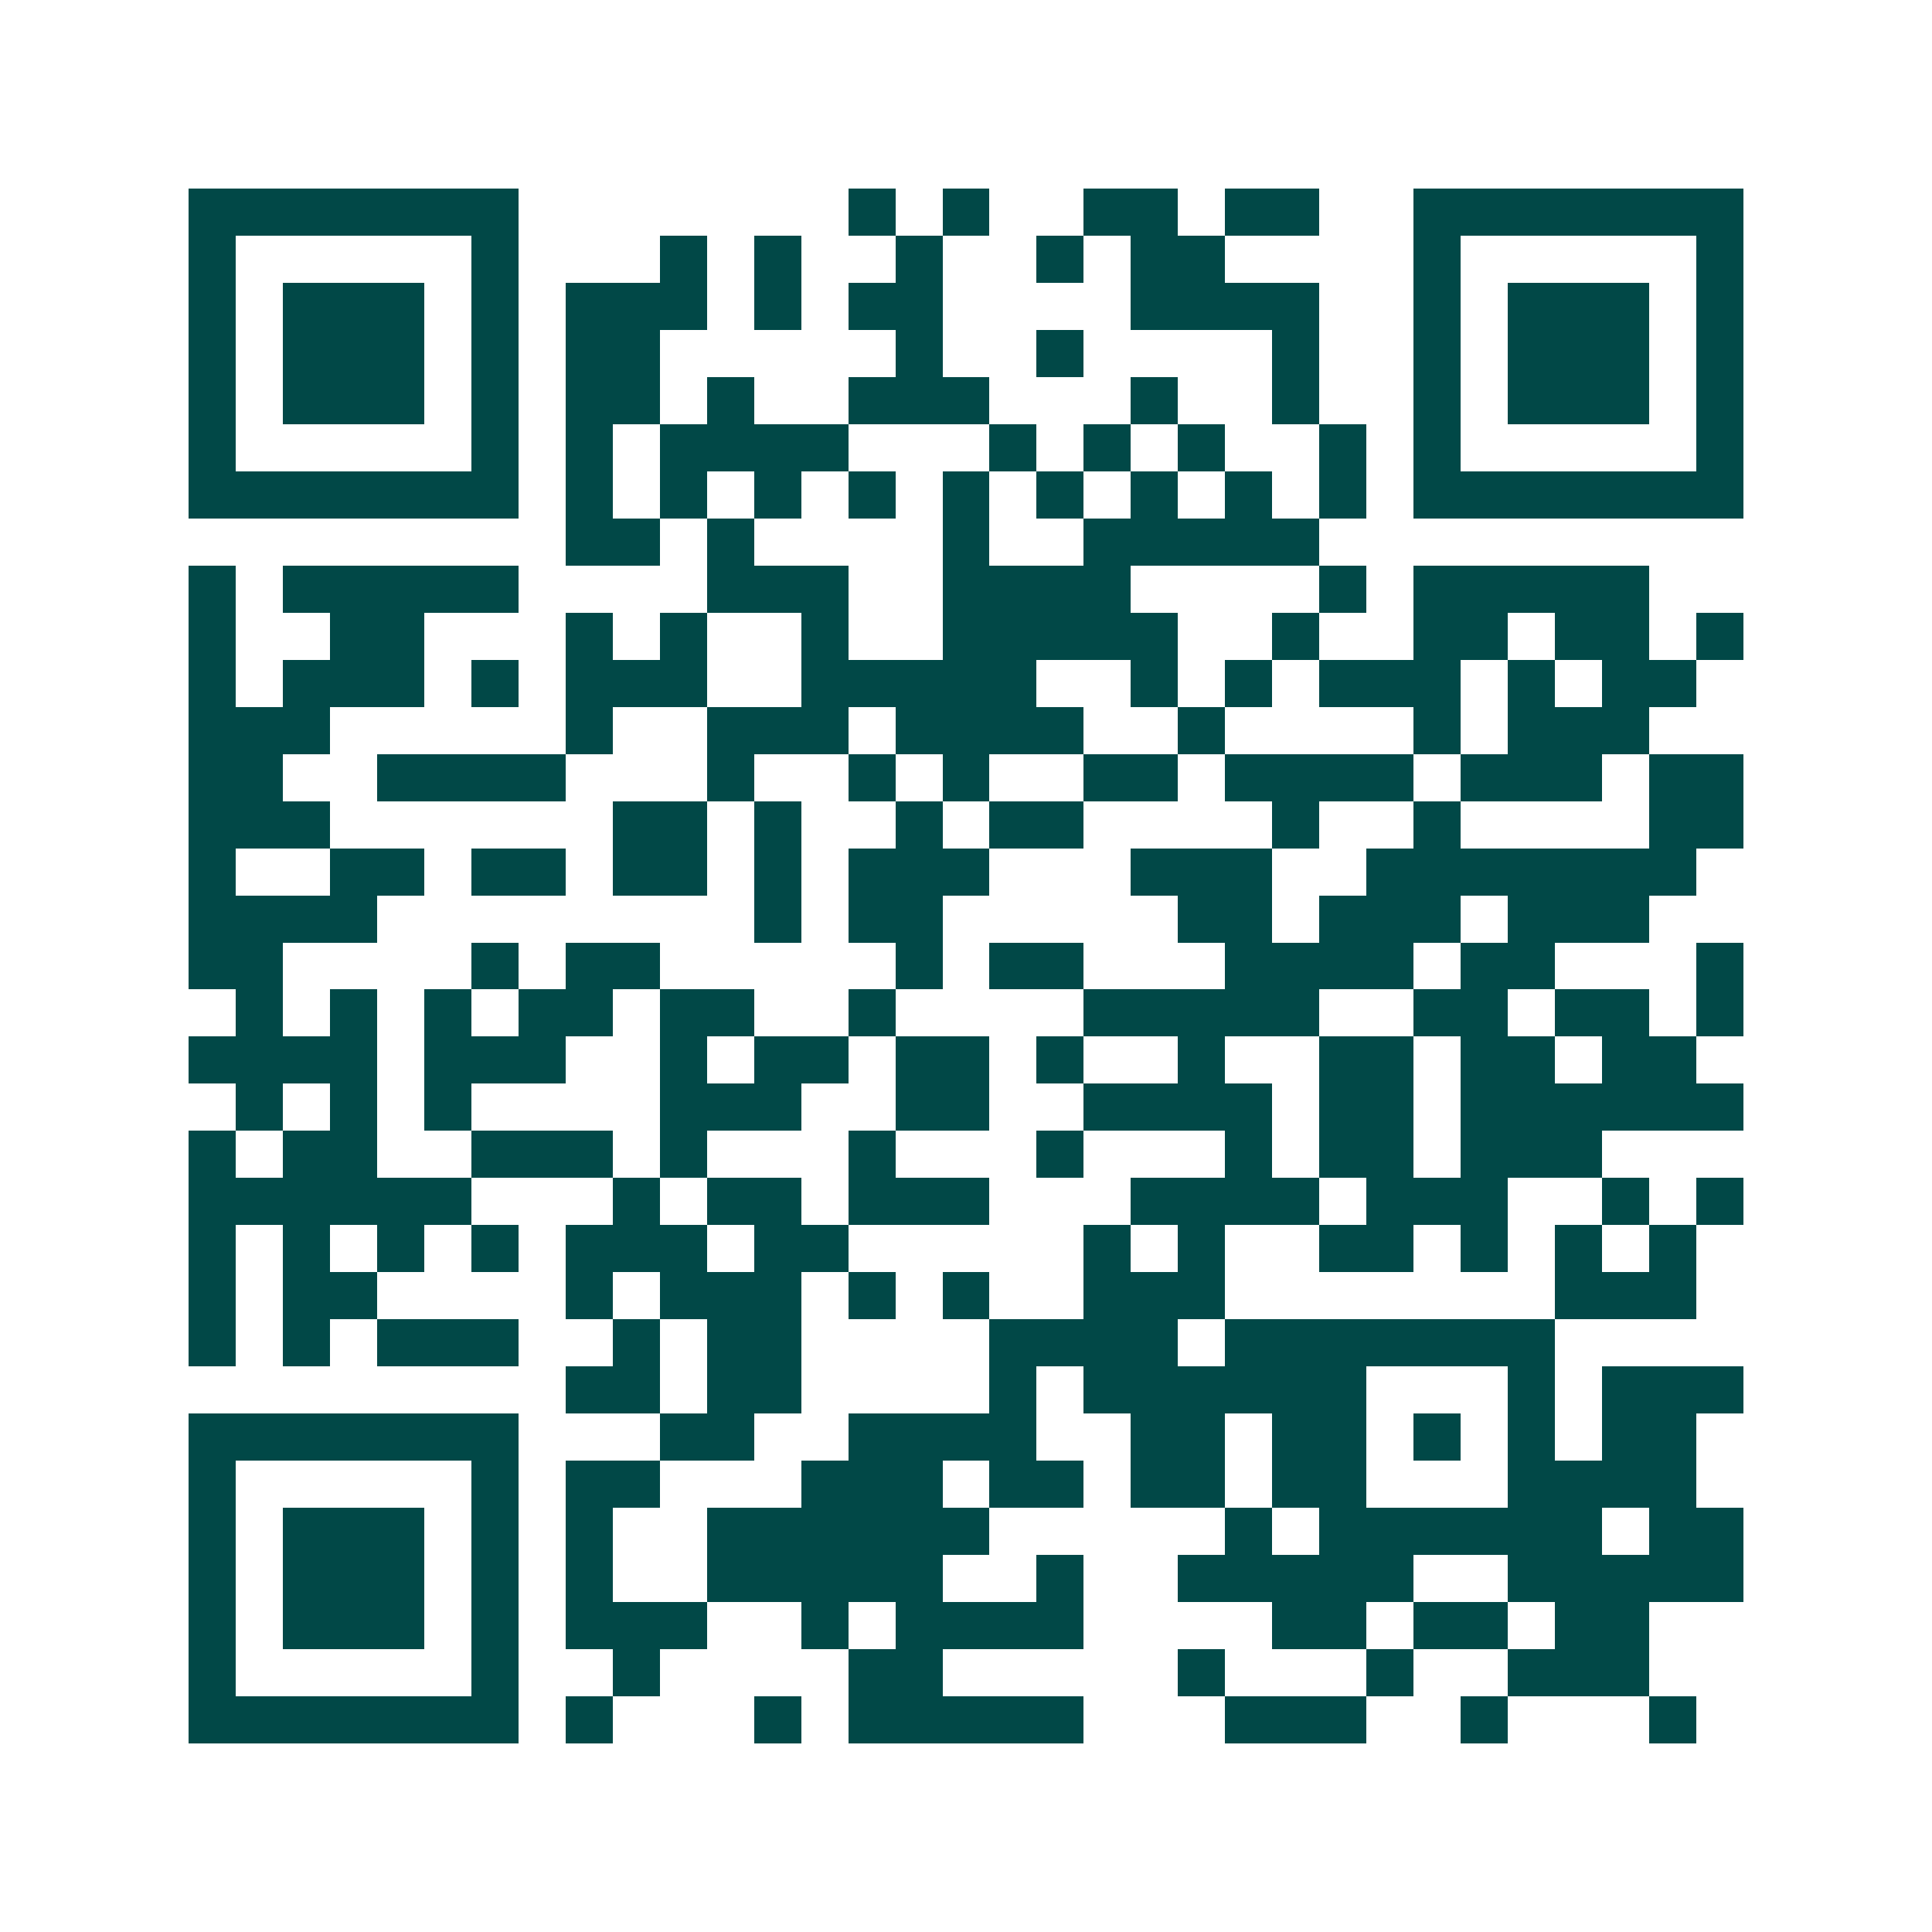 <svg xmlns="http://www.w3.org/2000/svg" width="200" height="200" viewBox="0 0 41 41" shape-rendering="crispEdges"><path fill="#ffffff" d="M0 0h41v41H0z"/><path stroke="#014847" d="M4 4.5h7m7 0h1m1 0h1m2 0h2m1 0h2m2 0h7M4 5.5h1m5 0h1m3 0h1m1 0h1m2 0h1m2 0h1m1 0h2m4 0h1m5 0h1M4 6.5h1m1 0h3m1 0h1m1 0h3m1 0h1m1 0h2m4 0h4m2 0h1m1 0h3m1 0h1M4 7.5h1m1 0h3m1 0h1m1 0h2m5 0h1m2 0h1m4 0h1m2 0h1m1 0h3m1 0h1M4 8.5h1m1 0h3m1 0h1m1 0h2m1 0h1m2 0h3m3 0h1m2 0h1m2 0h1m1 0h3m1 0h1M4 9.5h1m5 0h1m1 0h1m1 0h4m3 0h1m1 0h1m1 0h1m2 0h1m1 0h1m5 0h1M4 10.5h7m1 0h1m1 0h1m1 0h1m1 0h1m1 0h1m1 0h1m1 0h1m1 0h1m1 0h1m1 0h7M12 11.5h2m1 0h1m4 0h1m2 0h5M4 12.5h1m1 0h5m4 0h3m2 0h4m4 0h1m1 0h5M4 13.5h1m2 0h2m3 0h1m1 0h1m2 0h1m2 0h5m2 0h1m2 0h2m1 0h2m1 0h1M4 14.5h1m1 0h3m1 0h1m1 0h3m2 0h5m2 0h1m1 0h1m1 0h3m1 0h1m1 0h2M4 15.5h3m5 0h1m2 0h3m1 0h4m2 0h1m4 0h1m1 0h3M4 16.5h2m2 0h4m3 0h1m2 0h1m1 0h1m2 0h2m1 0h4m1 0h3m1 0h2M4 17.5h3m6 0h2m1 0h1m2 0h1m1 0h2m4 0h1m2 0h1m4 0h2M4 18.5h1m2 0h2m1 0h2m1 0h2m1 0h1m1 0h3m3 0h3m2 0h7M4 19.5h4m8 0h1m1 0h2m5 0h2m1 0h3m1 0h3M4 20.5h2m4 0h1m1 0h2m5 0h1m1 0h2m3 0h4m1 0h2m3 0h1M5 21.5h1m1 0h1m1 0h1m1 0h2m1 0h2m2 0h1m4 0h5m2 0h2m1 0h2m1 0h1M4 22.5h4m1 0h3m2 0h1m1 0h2m1 0h2m1 0h1m2 0h1m2 0h2m1 0h2m1 0h2M5 23.5h1m1 0h1m1 0h1m4 0h3m2 0h2m2 0h4m1 0h2m1 0h6M4 24.5h1m1 0h2m2 0h3m1 0h1m3 0h1m3 0h1m3 0h1m1 0h2m1 0h3M4 25.5h6m3 0h1m1 0h2m1 0h3m3 0h4m1 0h3m2 0h1m1 0h1M4 26.5h1m1 0h1m1 0h1m1 0h1m1 0h3m1 0h2m5 0h1m1 0h1m2 0h2m1 0h1m1 0h1m1 0h1M4 27.5h1m1 0h2m4 0h1m1 0h3m1 0h1m1 0h1m2 0h3m7 0h3M4 28.5h1m1 0h1m1 0h3m2 0h1m1 0h2m4 0h4m1 0h7M12 29.5h2m1 0h2m4 0h1m1 0h6m3 0h1m1 0h3M4 30.5h7m3 0h2m2 0h4m2 0h2m1 0h2m1 0h1m1 0h1m1 0h2M4 31.5h1m5 0h1m1 0h2m3 0h3m1 0h2m1 0h2m1 0h2m3 0h4M4 32.5h1m1 0h3m1 0h1m1 0h1m2 0h6m5 0h1m1 0h6m1 0h2M4 33.5h1m1 0h3m1 0h1m1 0h1m2 0h5m2 0h1m2 0h5m2 0h5M4 34.5h1m1 0h3m1 0h1m1 0h3m2 0h1m1 0h4m4 0h2m1 0h2m1 0h2M4 35.5h1m5 0h1m2 0h1m4 0h2m5 0h1m3 0h1m2 0h3M4 36.5h7m1 0h1m3 0h1m1 0h5m3 0h3m2 0h1m3 0h1"/></svg>
